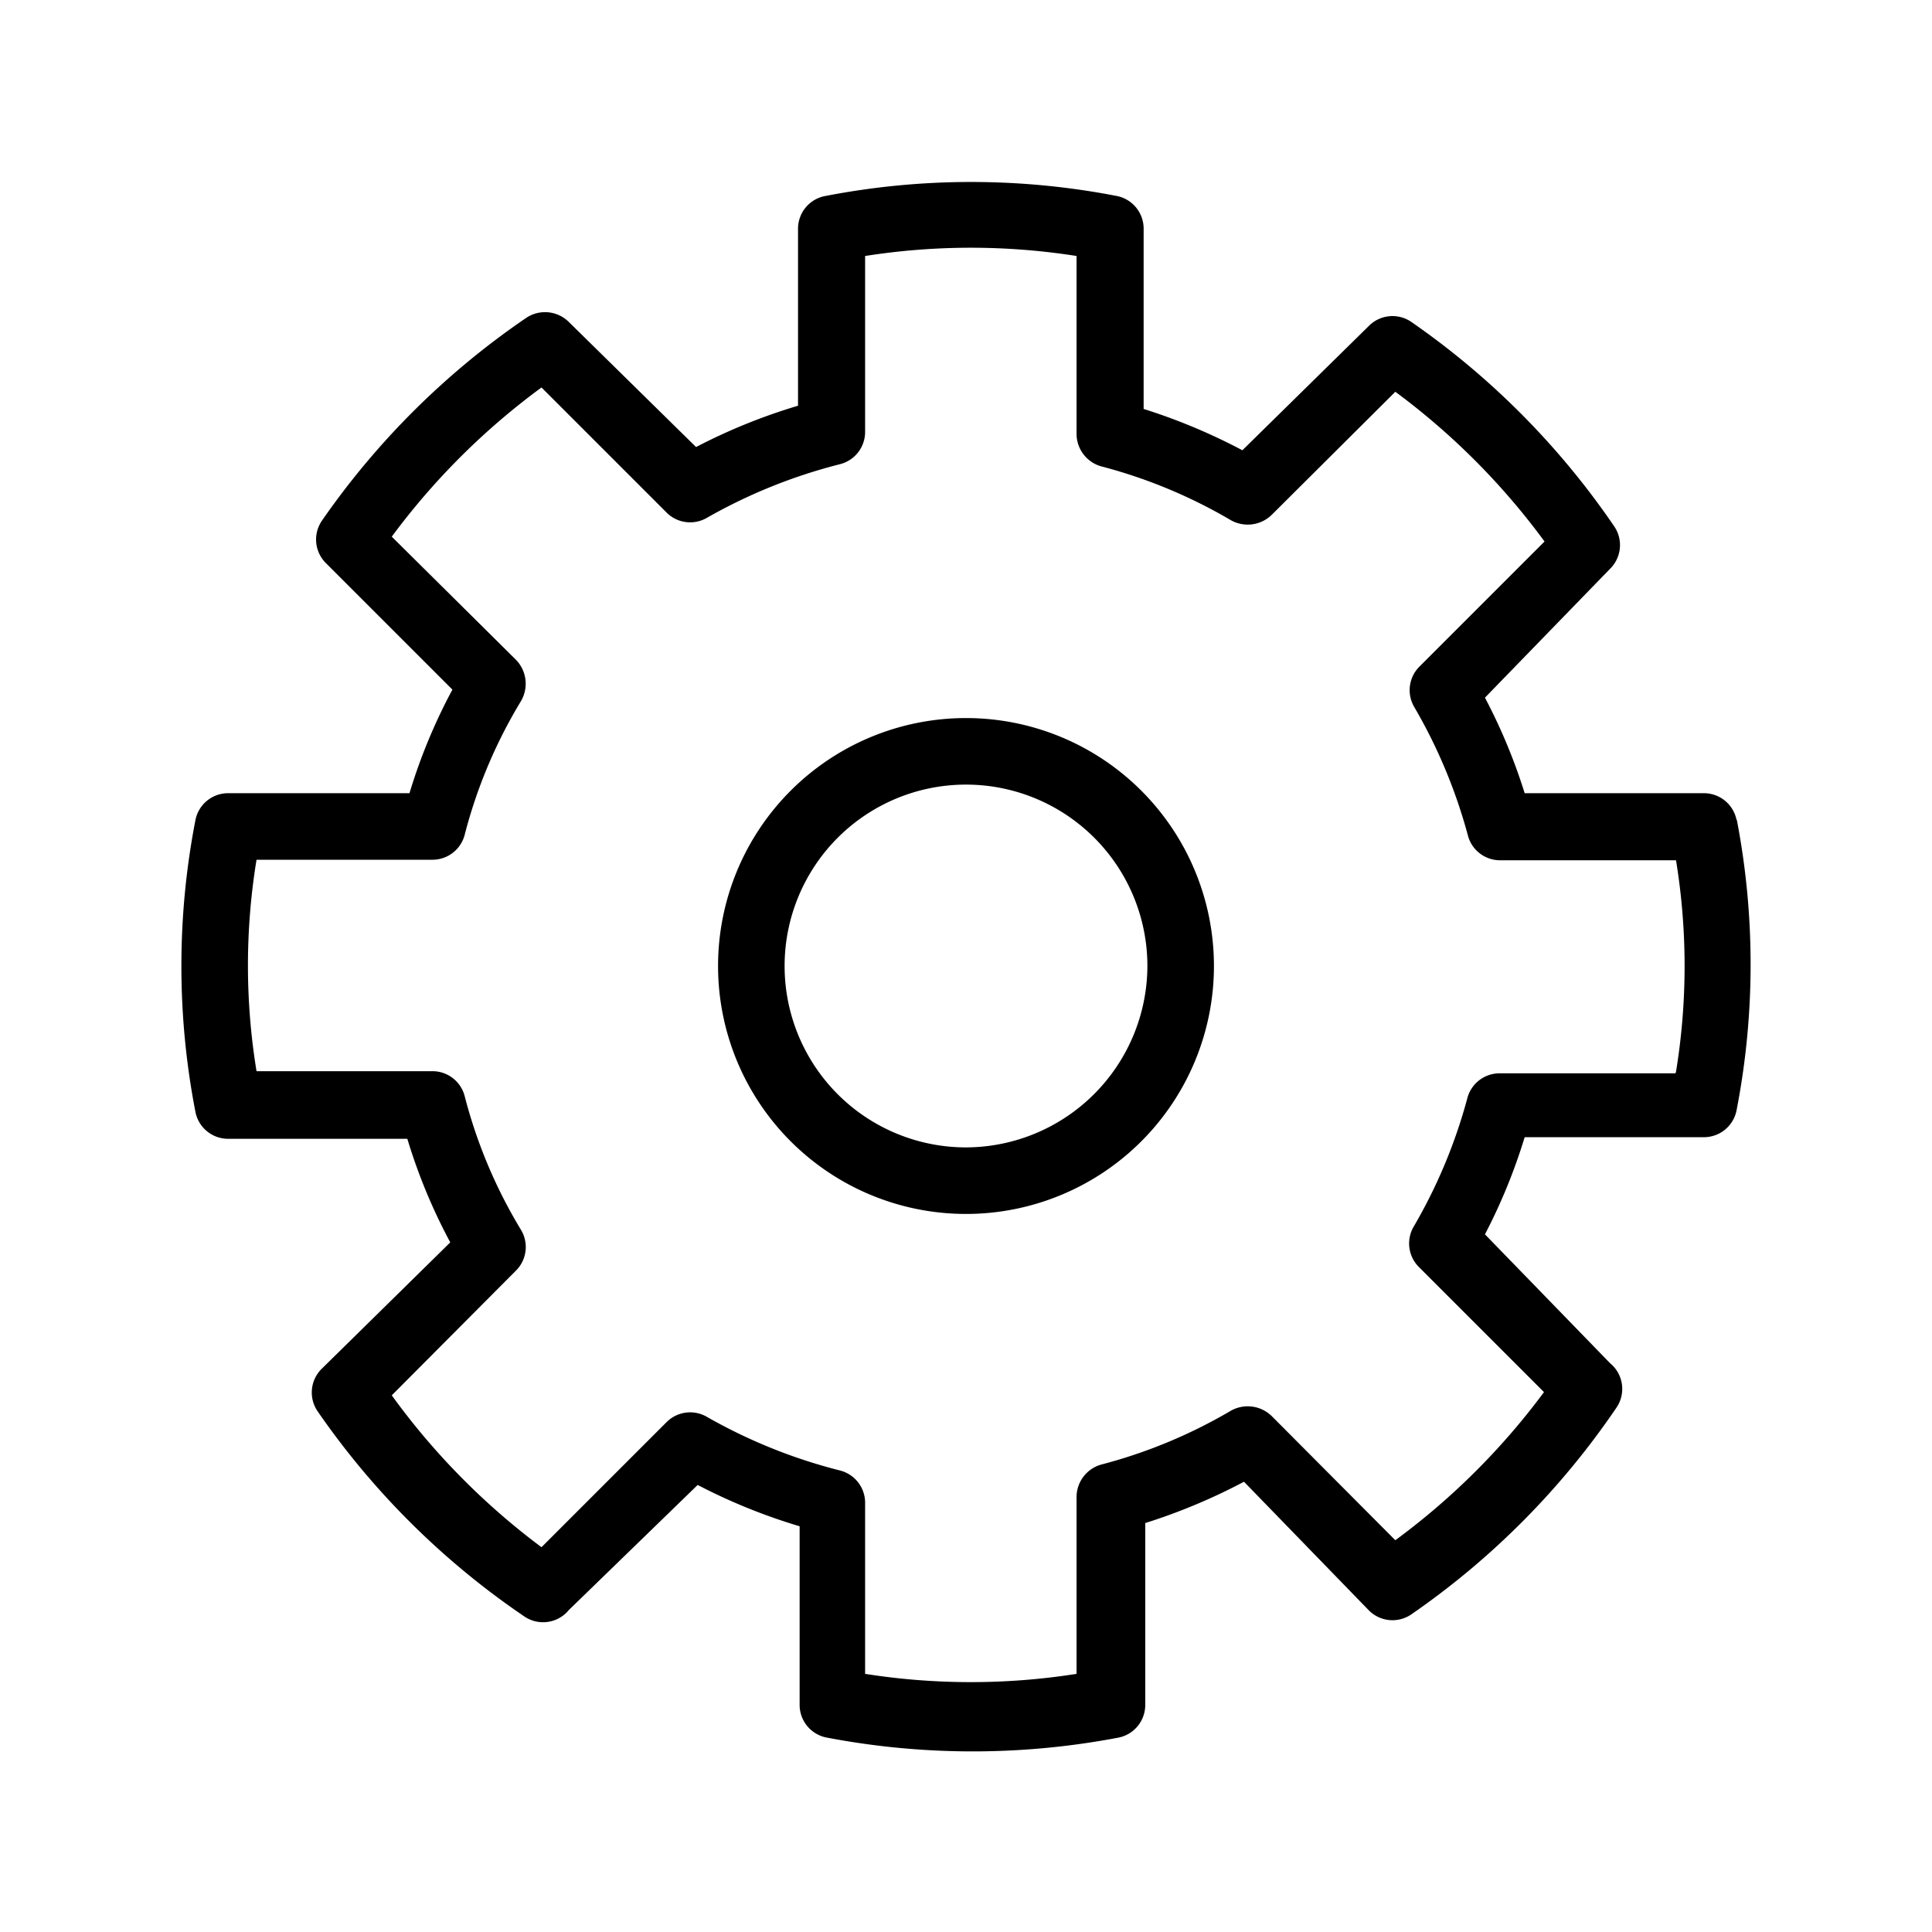 
<svg id="f375cd2b-e6f3-4bc7-98f2-a51b347295b2" data-name="Icon" xmlns="http://www.w3.org/2000/svg" viewBox="0 0 36 36">
  <title>Gear icon - Black</title>
<desc>cog, machine, operation, automation, factory, industry, automate, function, teeth, spin, objects</desc>
<g>
    <path d="M32.36,15.29a.62.62,0,0,0-.61-.51H28.41A10.58,10.58,0,0,0,27.67,13L30,10.6a.62.62,0,0,0,.08-.79A14.72,14.72,0,0,0,26.3,6a.62.62,0,0,0-.8.08L23.15,8.39a11,11,0,0,0-1.84-.77V4.26a.62.62,0,0,0-.51-.61,14.25,14.25,0,0,0-5.41,0,.62.62,0,0,0-.52.62V7.56a10.8,10.8,0,0,0-1.9.77L10.6,6a.63.63,0,0,0-.79-.08A14.72,14.72,0,0,0,6,9.7a.62.62,0,0,0,.08.8l2.35,2.35a10.48,10.48,0,0,0-.8,1.93H4.25a.62.62,0,0,0-.61.51,14.25,14.25,0,0,0,0,5.42.62.62,0,0,0,.61.51H7.59a10.48,10.48,0,0,0,.8,1.93L6,25.5a.62.62,0,0,0-.08.8,14.72,14.72,0,0,0,3.85,3.82A.62.62,0,0,0,10.6,30L13,27.67a10.8,10.8,0,0,0,1.9.77v3.32a.62.62,0,0,0,.52.62,14.49,14.49,0,0,0,5.41,0,.62.62,0,0,0,.51-.61V28.38a11,11,0,0,0,1.84-.77L25.5,30a.62.62,0,0,0,.8.08,14.72,14.72,0,0,0,3.82-3.85A.62.62,0,0,0,30,25.4L27.67,23a10.58,10.58,0,0,0,.74-1.81h3.34a.62.62,0,0,0,.61-.51,14.25,14.25,0,0,0,0-5.42ZM31.22,20H27.94a.62.62,0,0,0-.6.47,9.78,9.78,0,0,1-1,2.39.62.62,0,0,0,.1.75l2.33,2.33A13.13,13.13,0,0,1,26,28.7L23.7,26.39a.64.64,0,0,0-.77-.1,9.49,9.49,0,0,1-2.41,1,.63.63,0,0,0-.46.61v3.29a12.69,12.69,0,0,1-3.94,0V28a.62.62,0,0,0-.47-.6,9.92,9.92,0,0,1-2.48-1,.62.62,0,0,0-.75.1l-2.33,2.33A13.13,13.13,0,0,1,7.3,26l2.31-2.32a.62.62,0,0,0,.1-.76,9.27,9.27,0,0,1-1.05-2.49.62.62,0,0,0-.6-.47H4.78a12.21,12.21,0,0,1,0-3.94H8.06a.62.62,0,0,0,.6-.47,9.27,9.27,0,0,1,1.05-2.49.64.64,0,0,0-.1-.77L7.3,10a13.13,13.13,0,0,1,2.79-2.78l2.33,2.33a.62.62,0,0,0,.75.1,9.92,9.92,0,0,1,2.48-1,.62.62,0,0,0,.47-.6V4.77a12.69,12.69,0,0,1,3.94,0V8.08a.63.63,0,0,0,.46.61,9.49,9.49,0,0,1,2.41,1,.64.64,0,0,0,.77-.1L26,7.3a13.13,13.13,0,0,1,2.78,2.79l-2.33,2.33a.62.62,0,0,0-.1.75,9.78,9.78,0,0,1,1,2.39.62.62,0,0,0,.6.47h3.28a12.21,12.21,0,0,1,0,3.94Z"/>
    <path d="M18,13.38A4.62,4.62,0,1,0,22.62,18,4.62,4.62,0,0,0,18,13.38Zm0,8A3.38,3.38,0,1,1,21.38,18,3.39,3.39,0,0,1,18,21.38Z"/>
  </g>
</svg>
